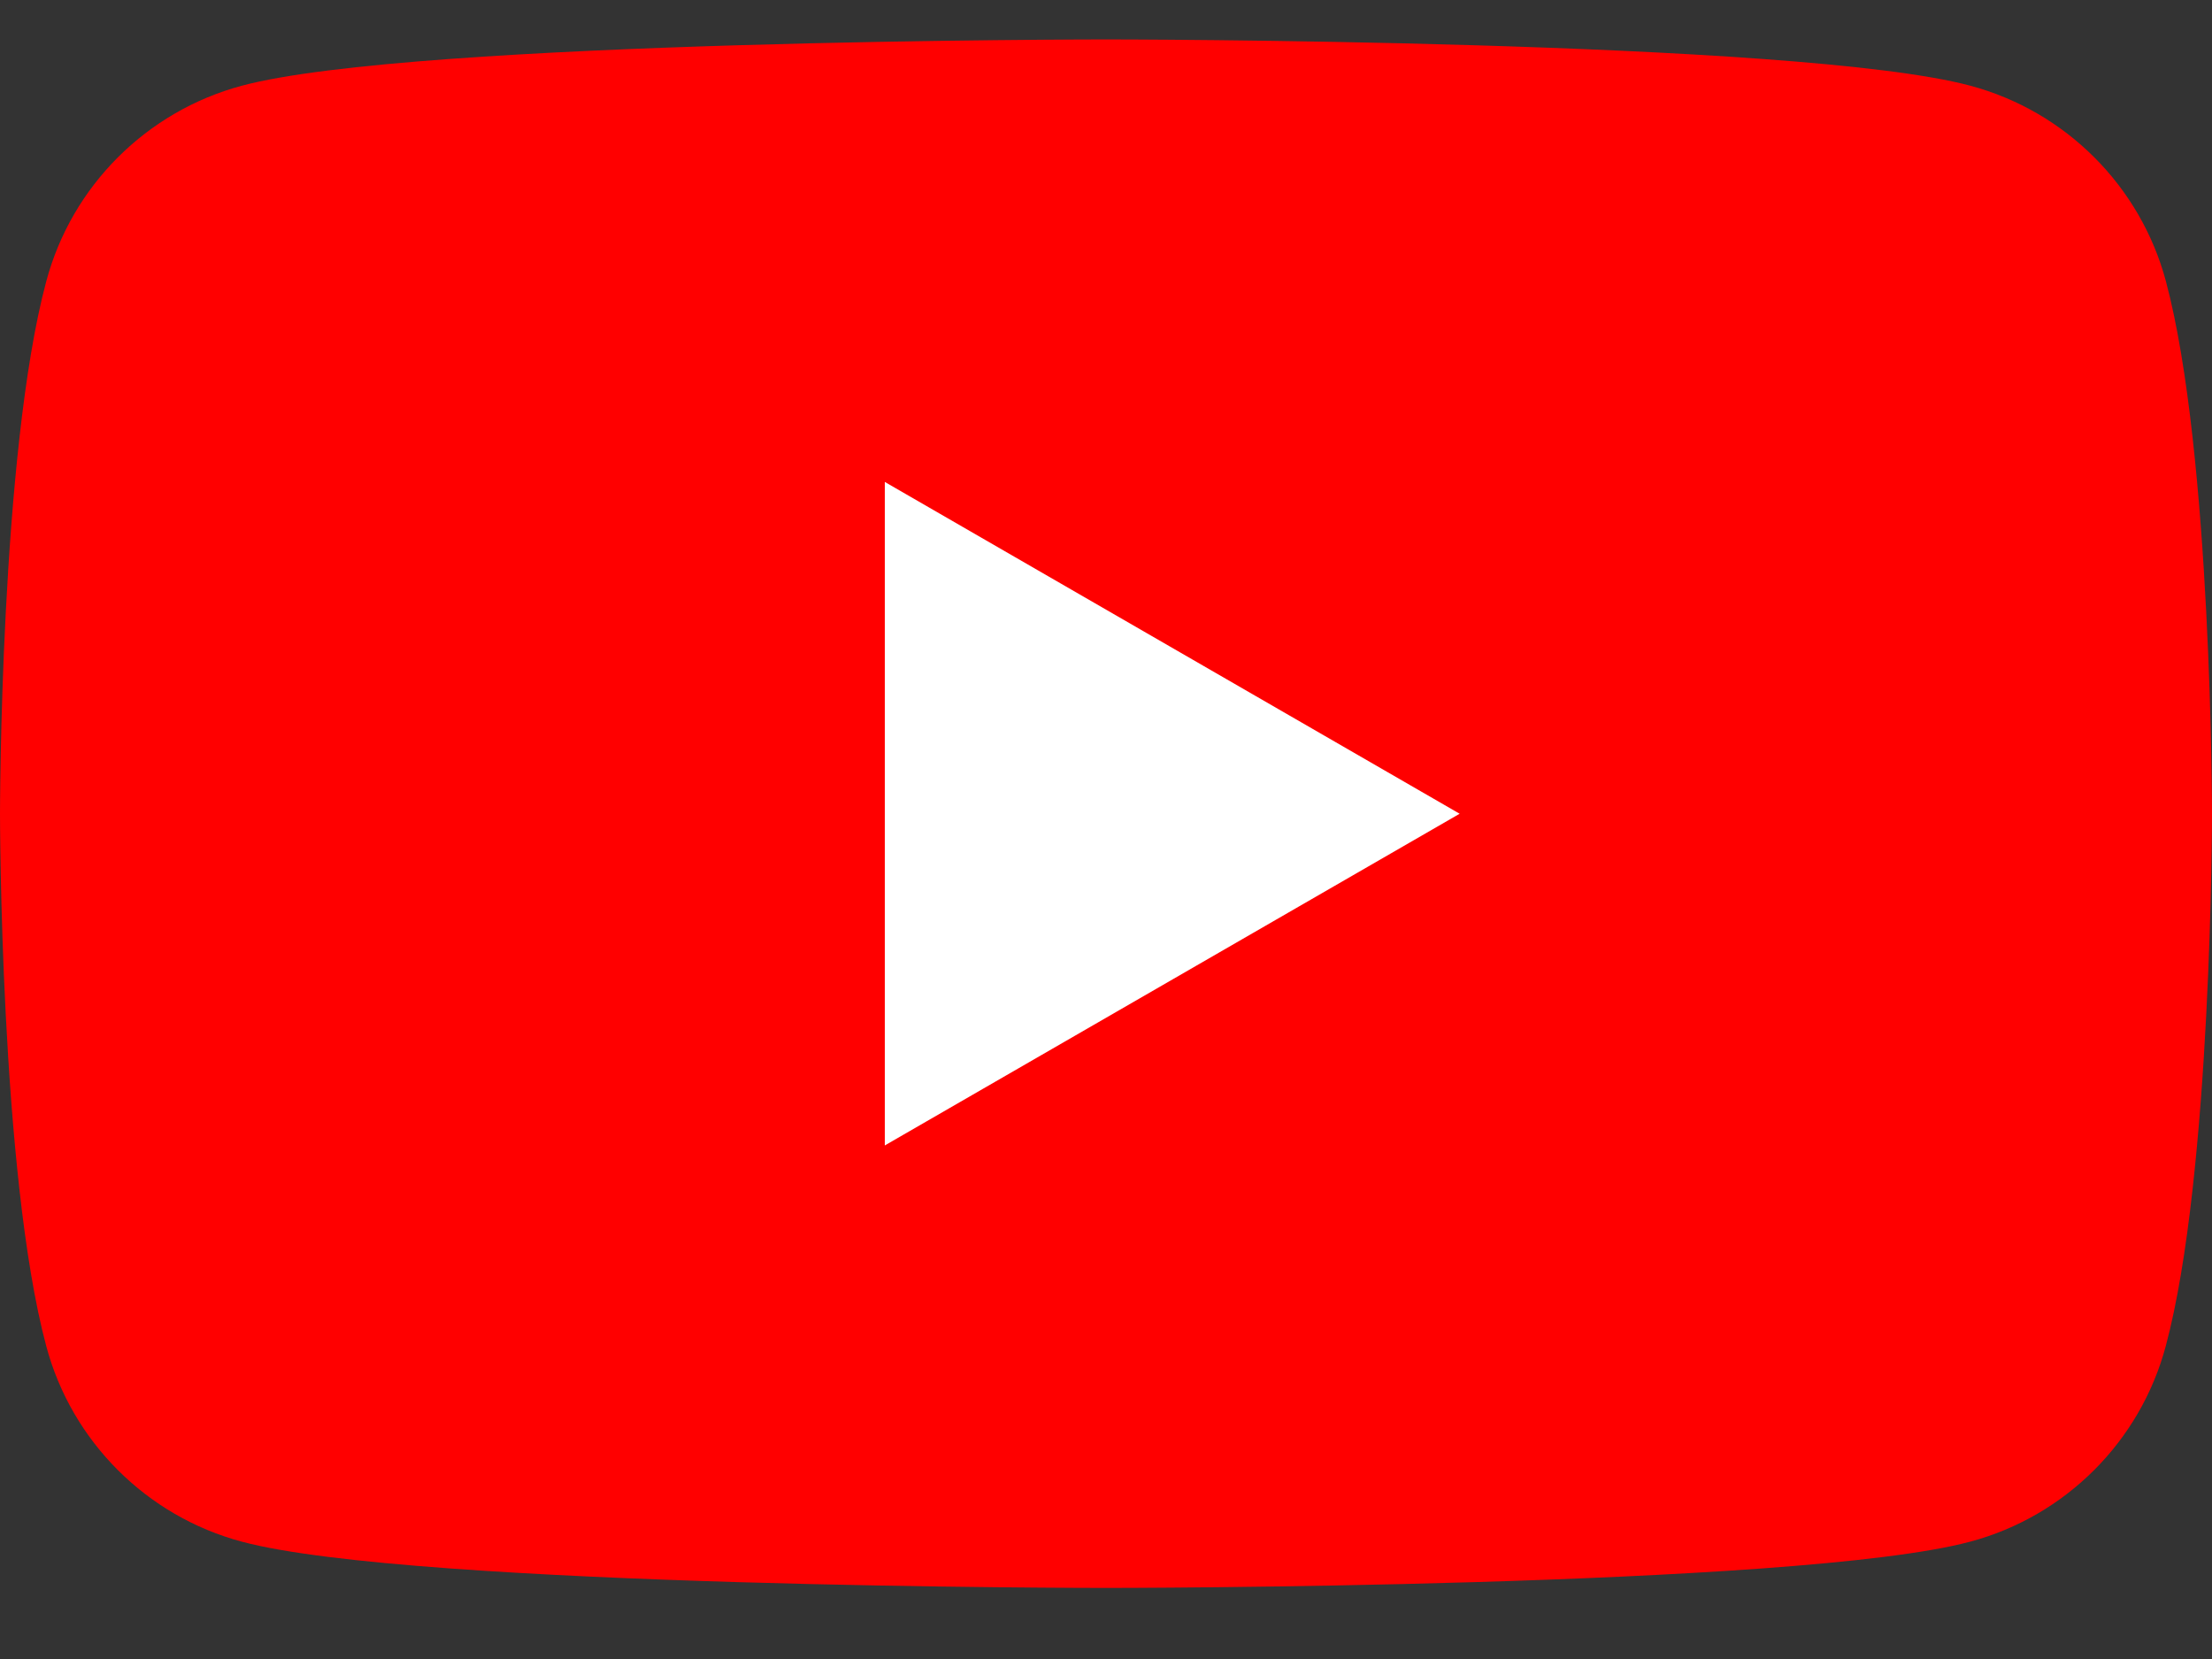 <svg width="24" height="18" viewBox="0 0 24 18" fill="none" xmlns="http://www.w3.org/2000/svg">
<rect x="0" y="0" width="24" height="18" fill="#333333" stroke="none"/>
<path d="M23.5 3.052C23.224 2.019 22.412 1.207 21.378 0.93C19.505 0.428 12 0.428 12 0.428C12 0.428 4.495 0.428 2.624 0.93C1.59 1.207 0.778 2.019 0.502 3.052C0 4.923 0 8.829 0 8.829C0 8.829 0 12.735 0.502 14.606C0.778 15.639 1.59 16.451 2.624 16.727C4.495 17.229 12 17.229 12 17.229C12 17.229 19.505 17.229 21.376 16.727C22.41 16.451 23.222 15.639 23.498 14.606C24 12.735 24 8.829 24 8.829C24 8.829 24 4.923 23.5 3.052Z" fill="#FF0000"/>
<path d="M9.6 12.428L15.837 8.829L9.6 5.229V12.428Z" fill="white"/>
</svg>
